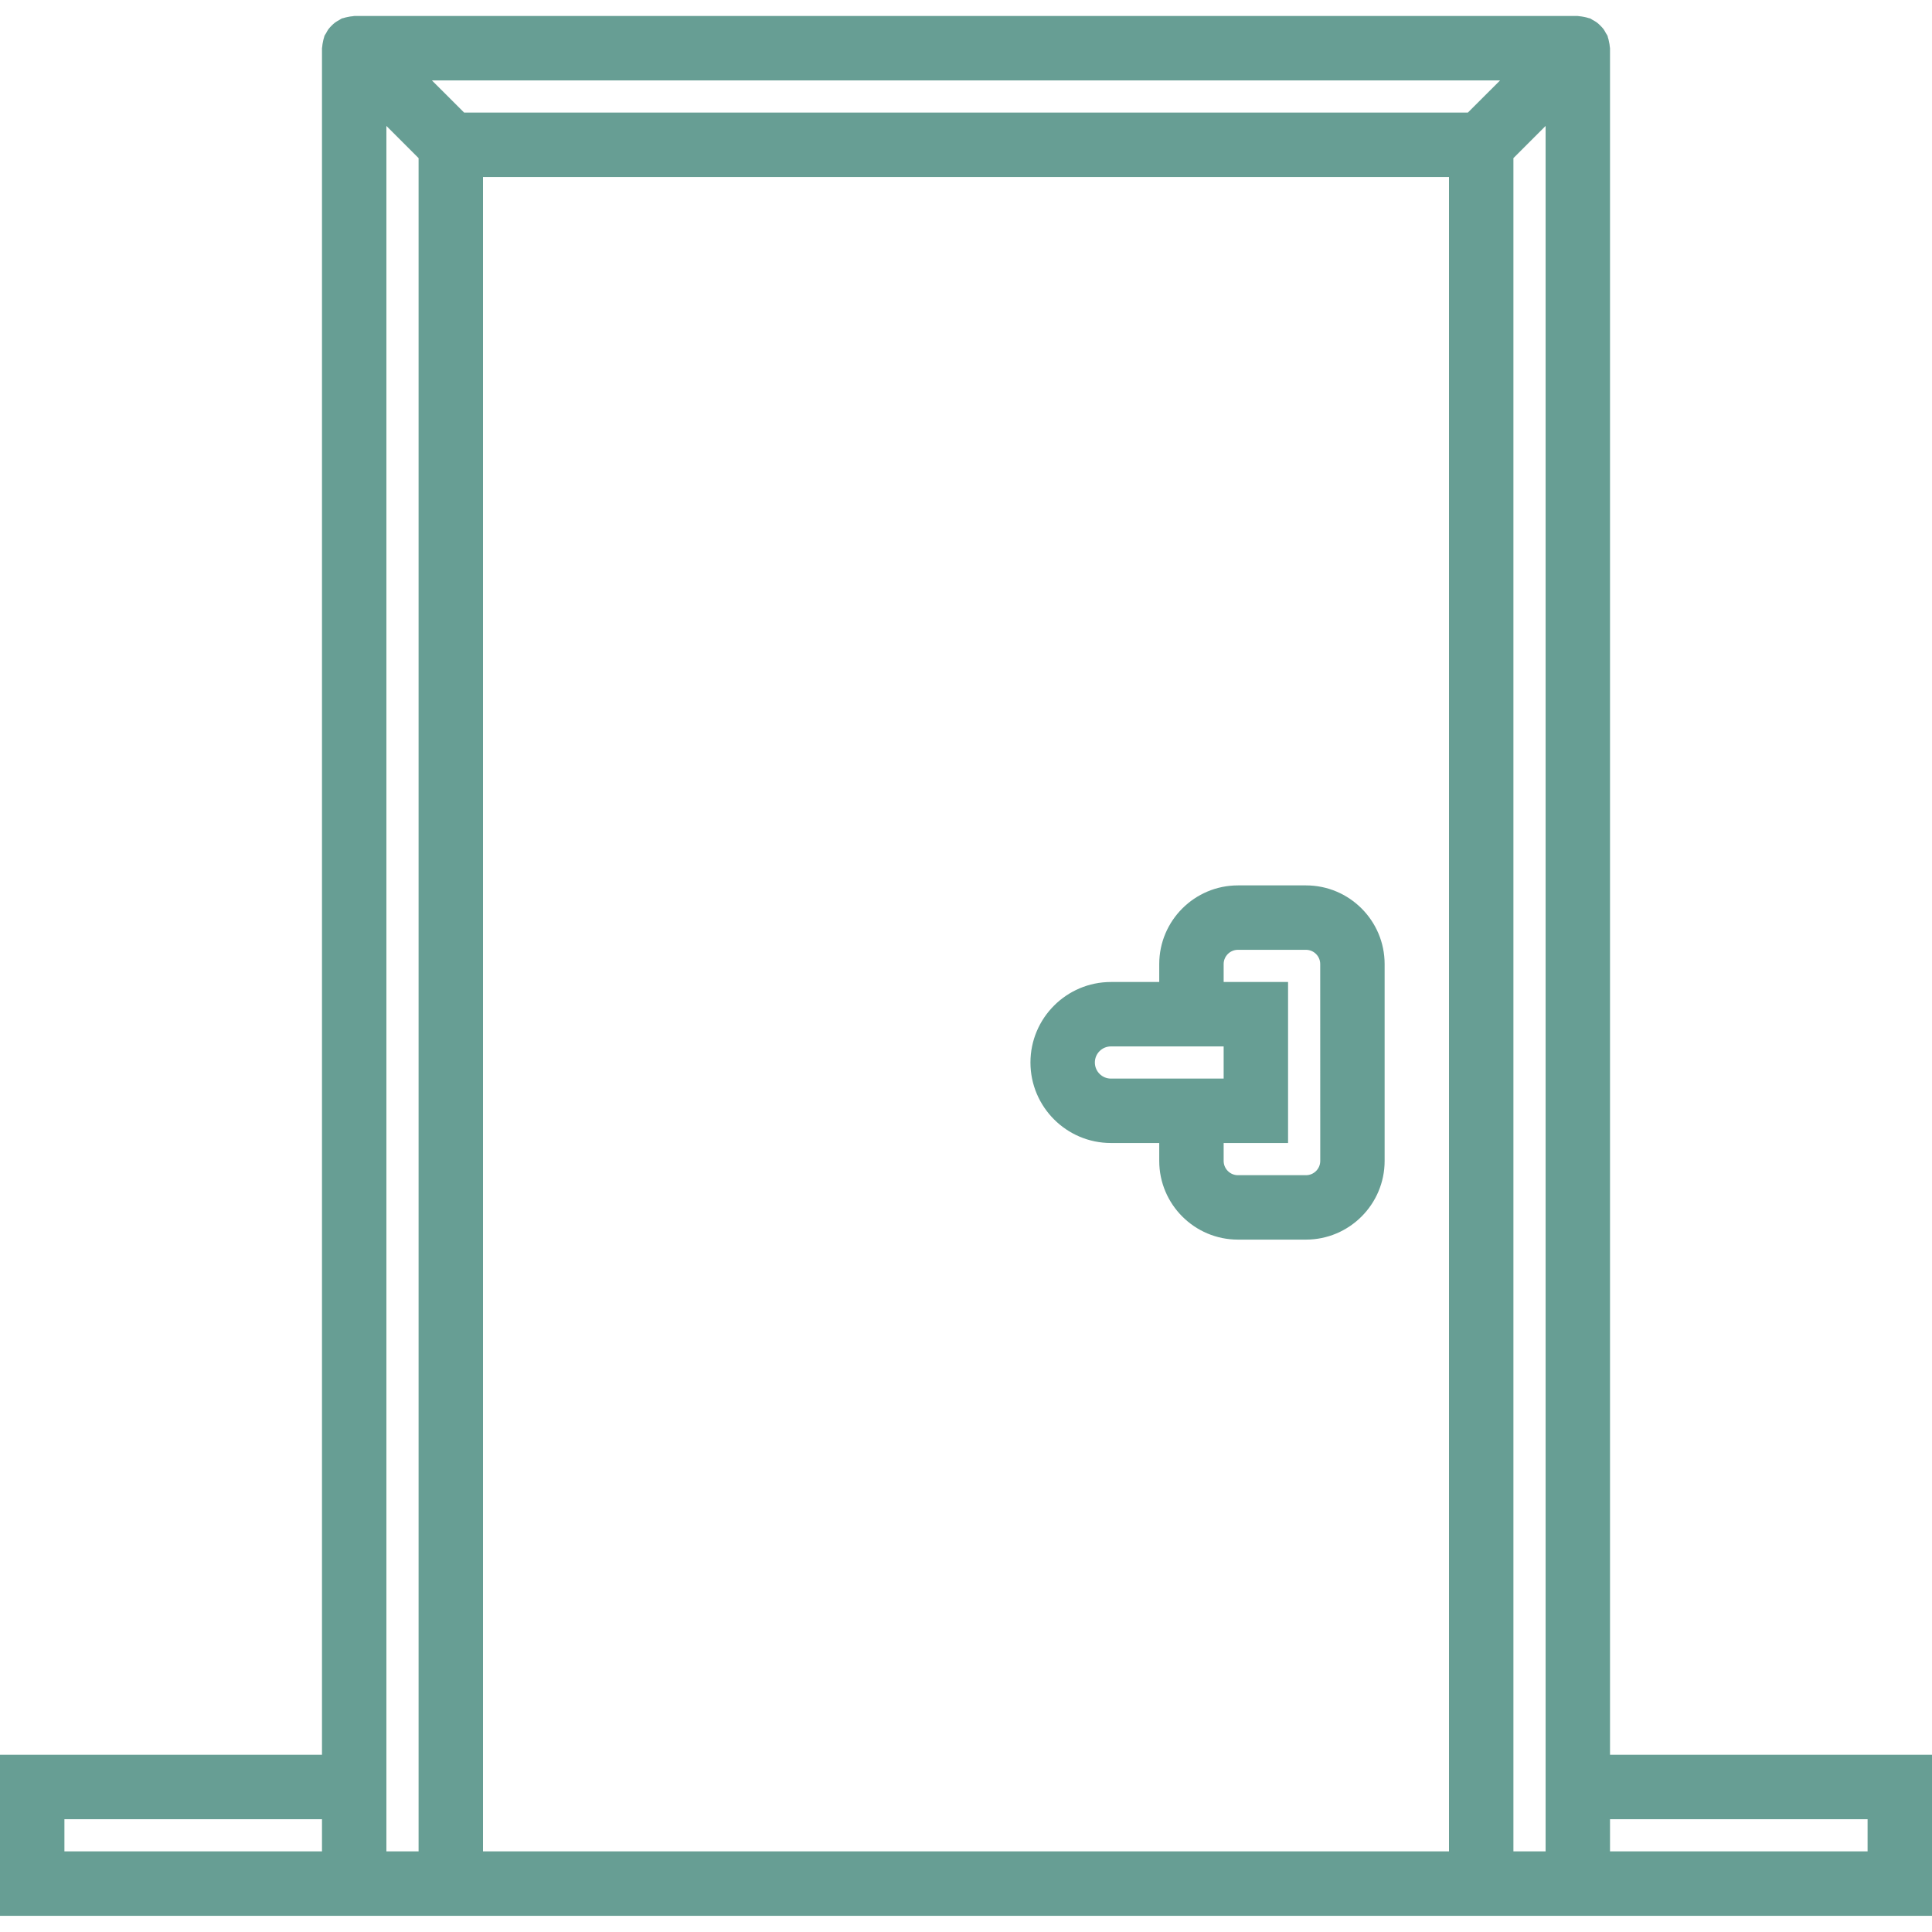 <?xml version="1.0" encoding="UTF-8"?> <svg xmlns="http://www.w3.org/2000/svg" width="50" height="50" viewBox="0 0 50 50" fill="none"><g clip-path="url(#clip0_3371_135)"><path d="M41.667 45.414V1.247C41.667 1.234 41.662 1.222 41.661 1.208C41.659 1.167 41.651 1.127 41.642 1.087C41.634 1.046 41.627 1.005 41.612 0.966C41.608 0.953 41.608 0.94 41.603 0.928C41.593 0.903 41.575 0.884 41.562 0.861C41.542 0.823 41.523 0.787 41.498 0.752C41.473 0.72 41.446 0.692 41.417 0.663C41.389 0.635 41.361 0.607 41.328 0.583C41.294 0.557 41.258 0.538 41.22 0.518C41.197 0.506 41.178 0.488 41.153 0.477C41.14 0.472 41.127 0.472 41.114 0.468C41.076 0.454 41.037 0.447 40.996 0.438C40.953 0.43 40.912 0.422 40.869 0.419C40.858 0.419 40.846 0.414 40.833 0.414H9.167C9.154 0.414 9.143 0.419 9.13 0.42C9.087 0.422 9.045 0.43 9.002 0.439C8.963 0.447 8.923 0.455 8.886 0.468C8.873 0.472 8.86 0.472 8.848 0.477C8.822 0.487 8.803 0.506 8.78 0.518C8.742 0.538 8.706 0.558 8.672 0.583C8.639 0.607 8.611 0.635 8.582 0.663C8.554 0.692 8.527 0.72 8.502 0.752C8.477 0.787 8.457 0.823 8.438 0.861C8.425 0.884 8.408 0.903 8.397 0.928C8.392 0.941 8.392 0.954 8.387 0.966C8.373 1.005 8.366 1.045 8.357 1.087C8.349 1.127 8.341 1.167 8.339 1.208C8.338 1.222 8.333 1.234 8.333 1.247V45.414H0V49.581H9.167H10H10.833H11.667H38.333H39.167H40H40.833H50V45.414H41.667ZM38.822 2.081L37.988 2.914H12.012L11.178 2.081H38.822ZM1.667 47.081H8.333V47.914H1.667V47.081ZM10.833 47.914H10V45.414V3.259L10.833 4.092V47.914ZM12.5 4.581H37.5V47.914H12.5V4.581ZM40 47.914H39.167V4.092L40 3.259V45.414V47.914ZM48.333 47.914H41.667V47.081H48.333V47.914Z" fill="#679E94"></path><path d="M33.799 22.914H32.038C30.915 22.914 30.001 23.827 30.001 24.95V25.414H28.751C27.603 25.414 26.668 26.348 26.668 27.497C26.668 28.647 27.603 29.581 28.751 29.581H30.001V30.045C30.001 31.168 30.915 32.081 32.037 32.081H33.798C34.92 32.081 35.834 31.167 35.834 30.045V24.951C35.835 23.827 34.921 22.914 33.799 22.914ZM28.751 27.914C28.521 27.914 28.335 27.727 28.335 27.497C28.335 27.268 28.521 27.081 28.751 27.081H30.001H31.668V27.914H30.001H28.751ZM34.168 30.045C34.168 30.248 34.002 30.414 33.799 30.414H32.038C31.834 30.414 31.668 30.248 31.668 30.045V29.581H33.335V25.414H31.668V24.95C31.668 24.747 31.834 24.581 32.037 24.581H33.798C34.002 24.581 34.167 24.747 34.167 24.95L34.168 30.045Z" fill="#679E94"></path></g><defs><clipPath id="clip0_3371_135"><rect width="50" height="50" fill="white"></rect></clipPath></defs></svg> 